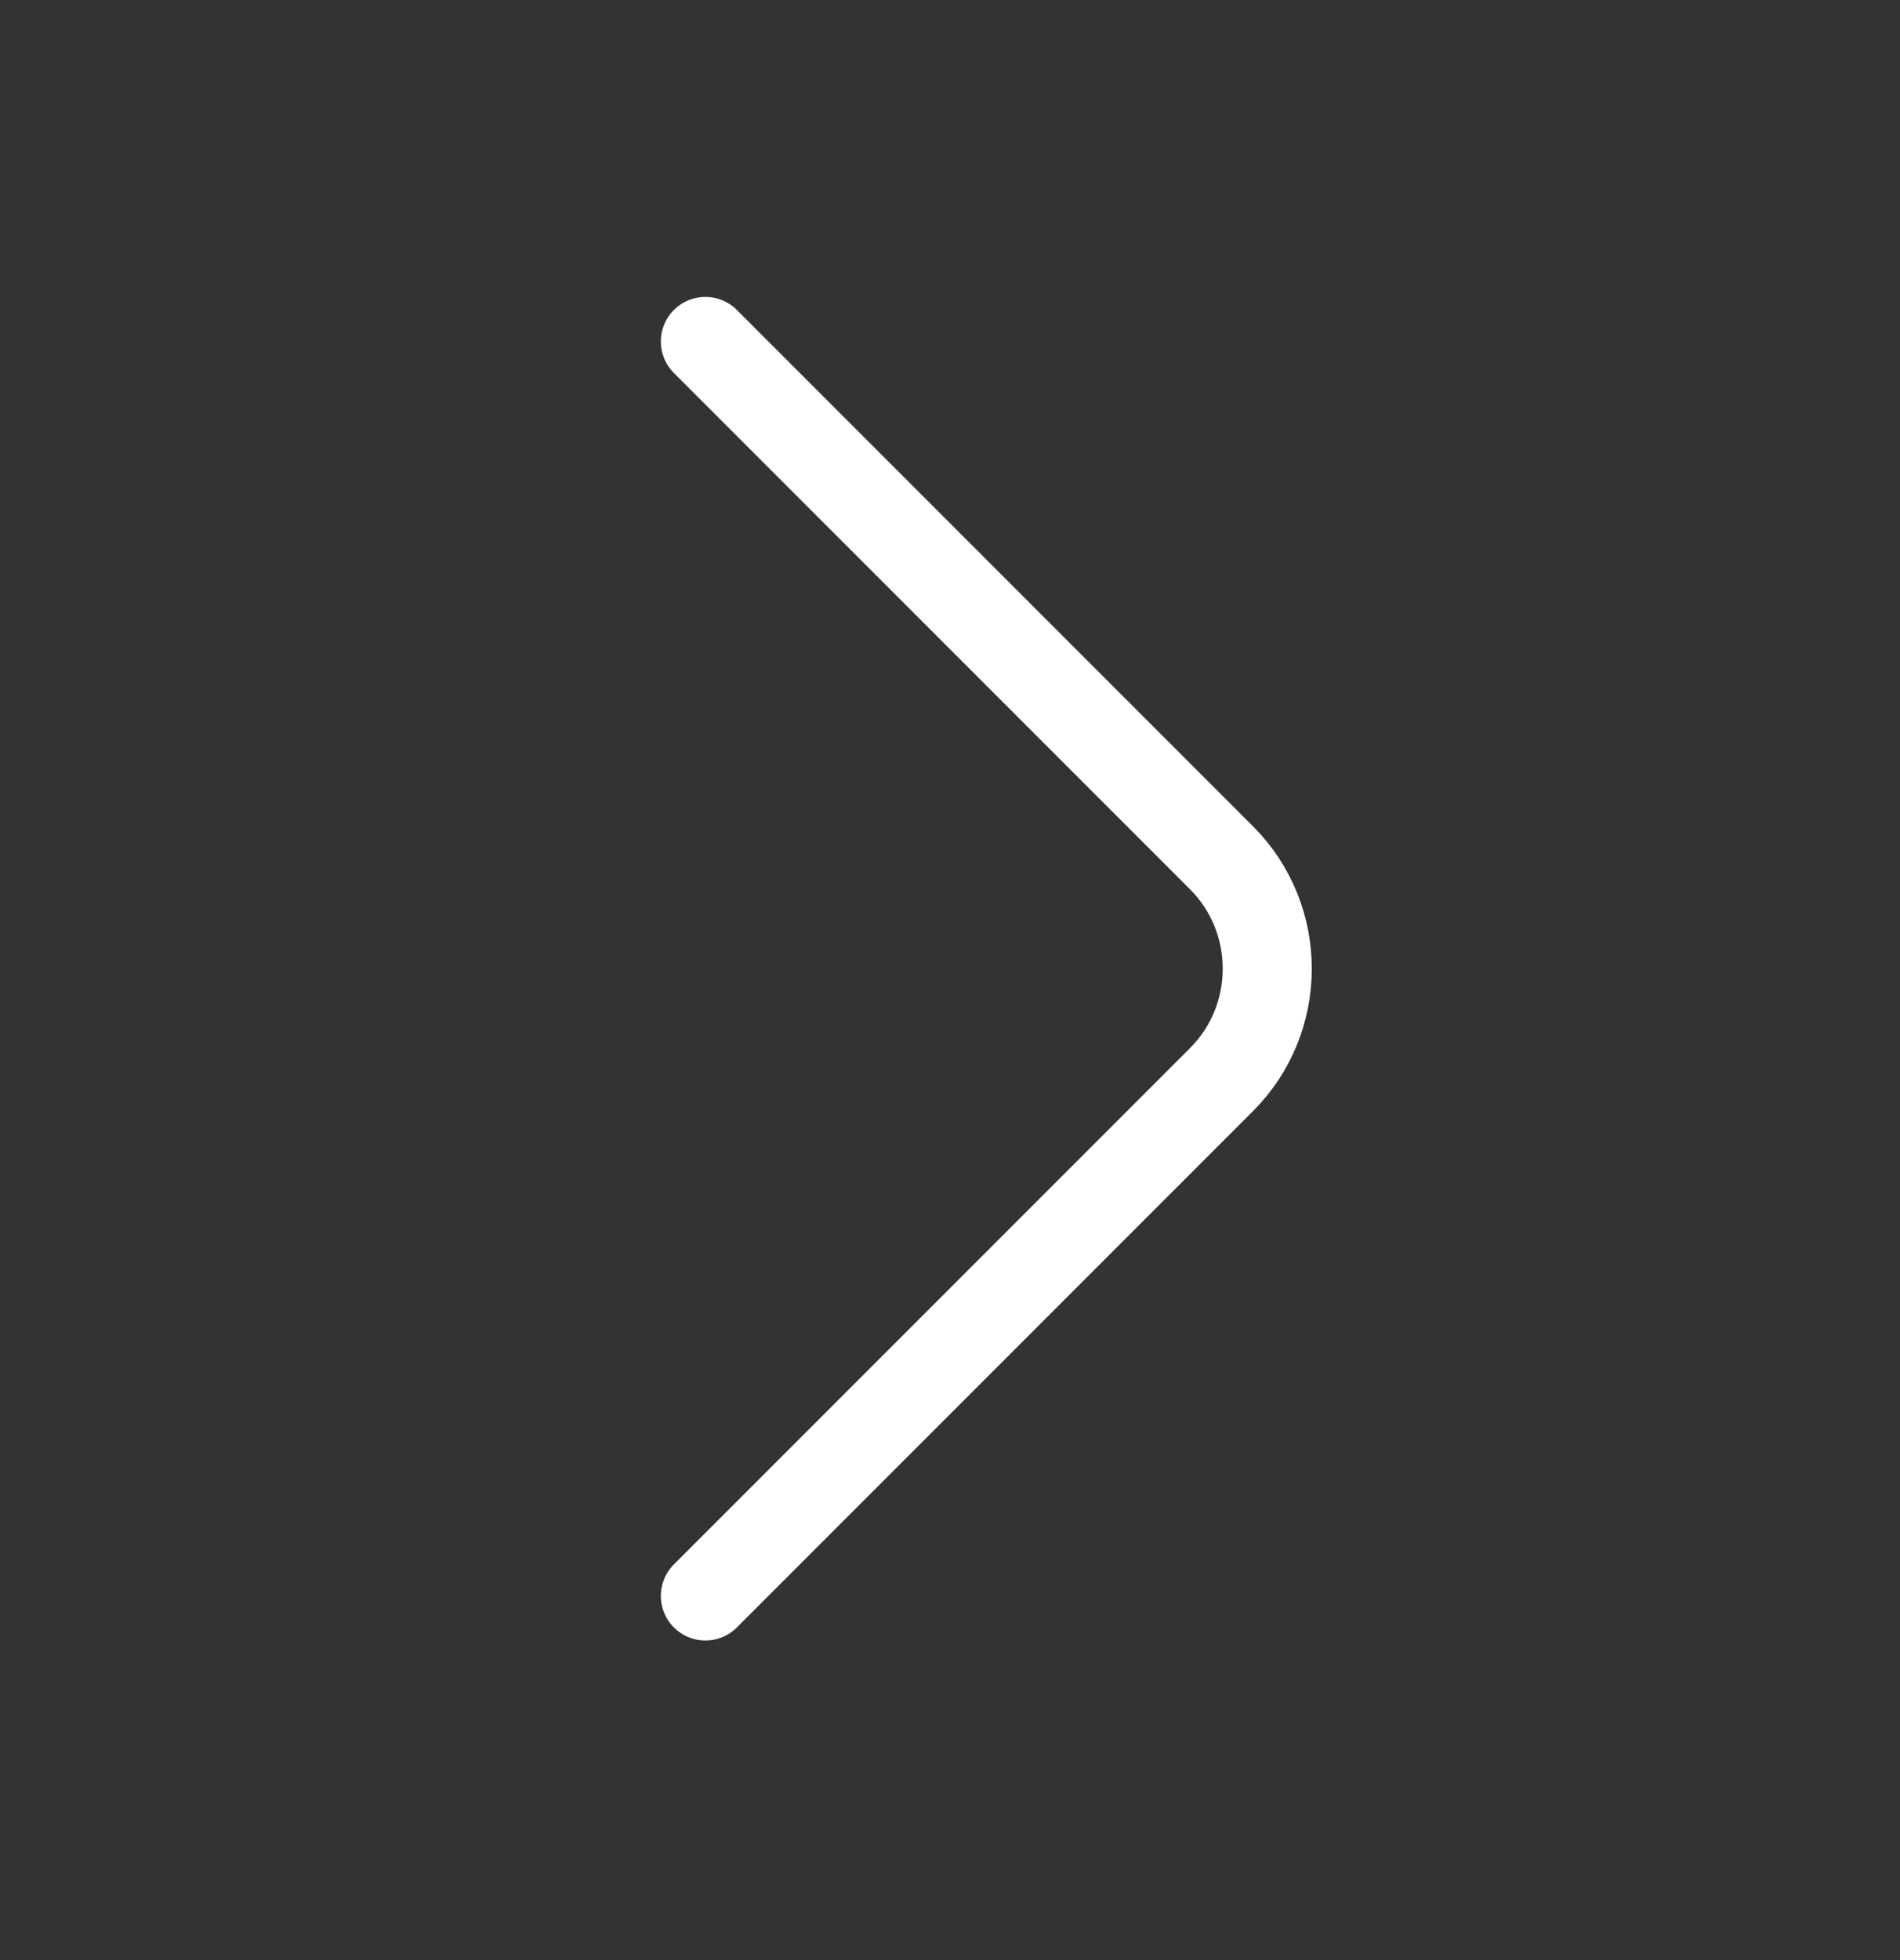 <svg width="32" height="33" viewBox="0 0 32 33" fill="none" xmlns="http://www.w3.org/2000/svg">
<rect x="0" y="0" width="32" height="33" fill="#333333" stroke="none"/>
<path d="M11.88 26.869L20.573 18.176C21.6 17.149 21.6 15.469 20.573 14.442L11.88 5.749" stroke="white" stroke-width="1.5" stroke-miterlimit="10" stroke-linecap="round" stroke-linejoin="round"/>
</svg>
